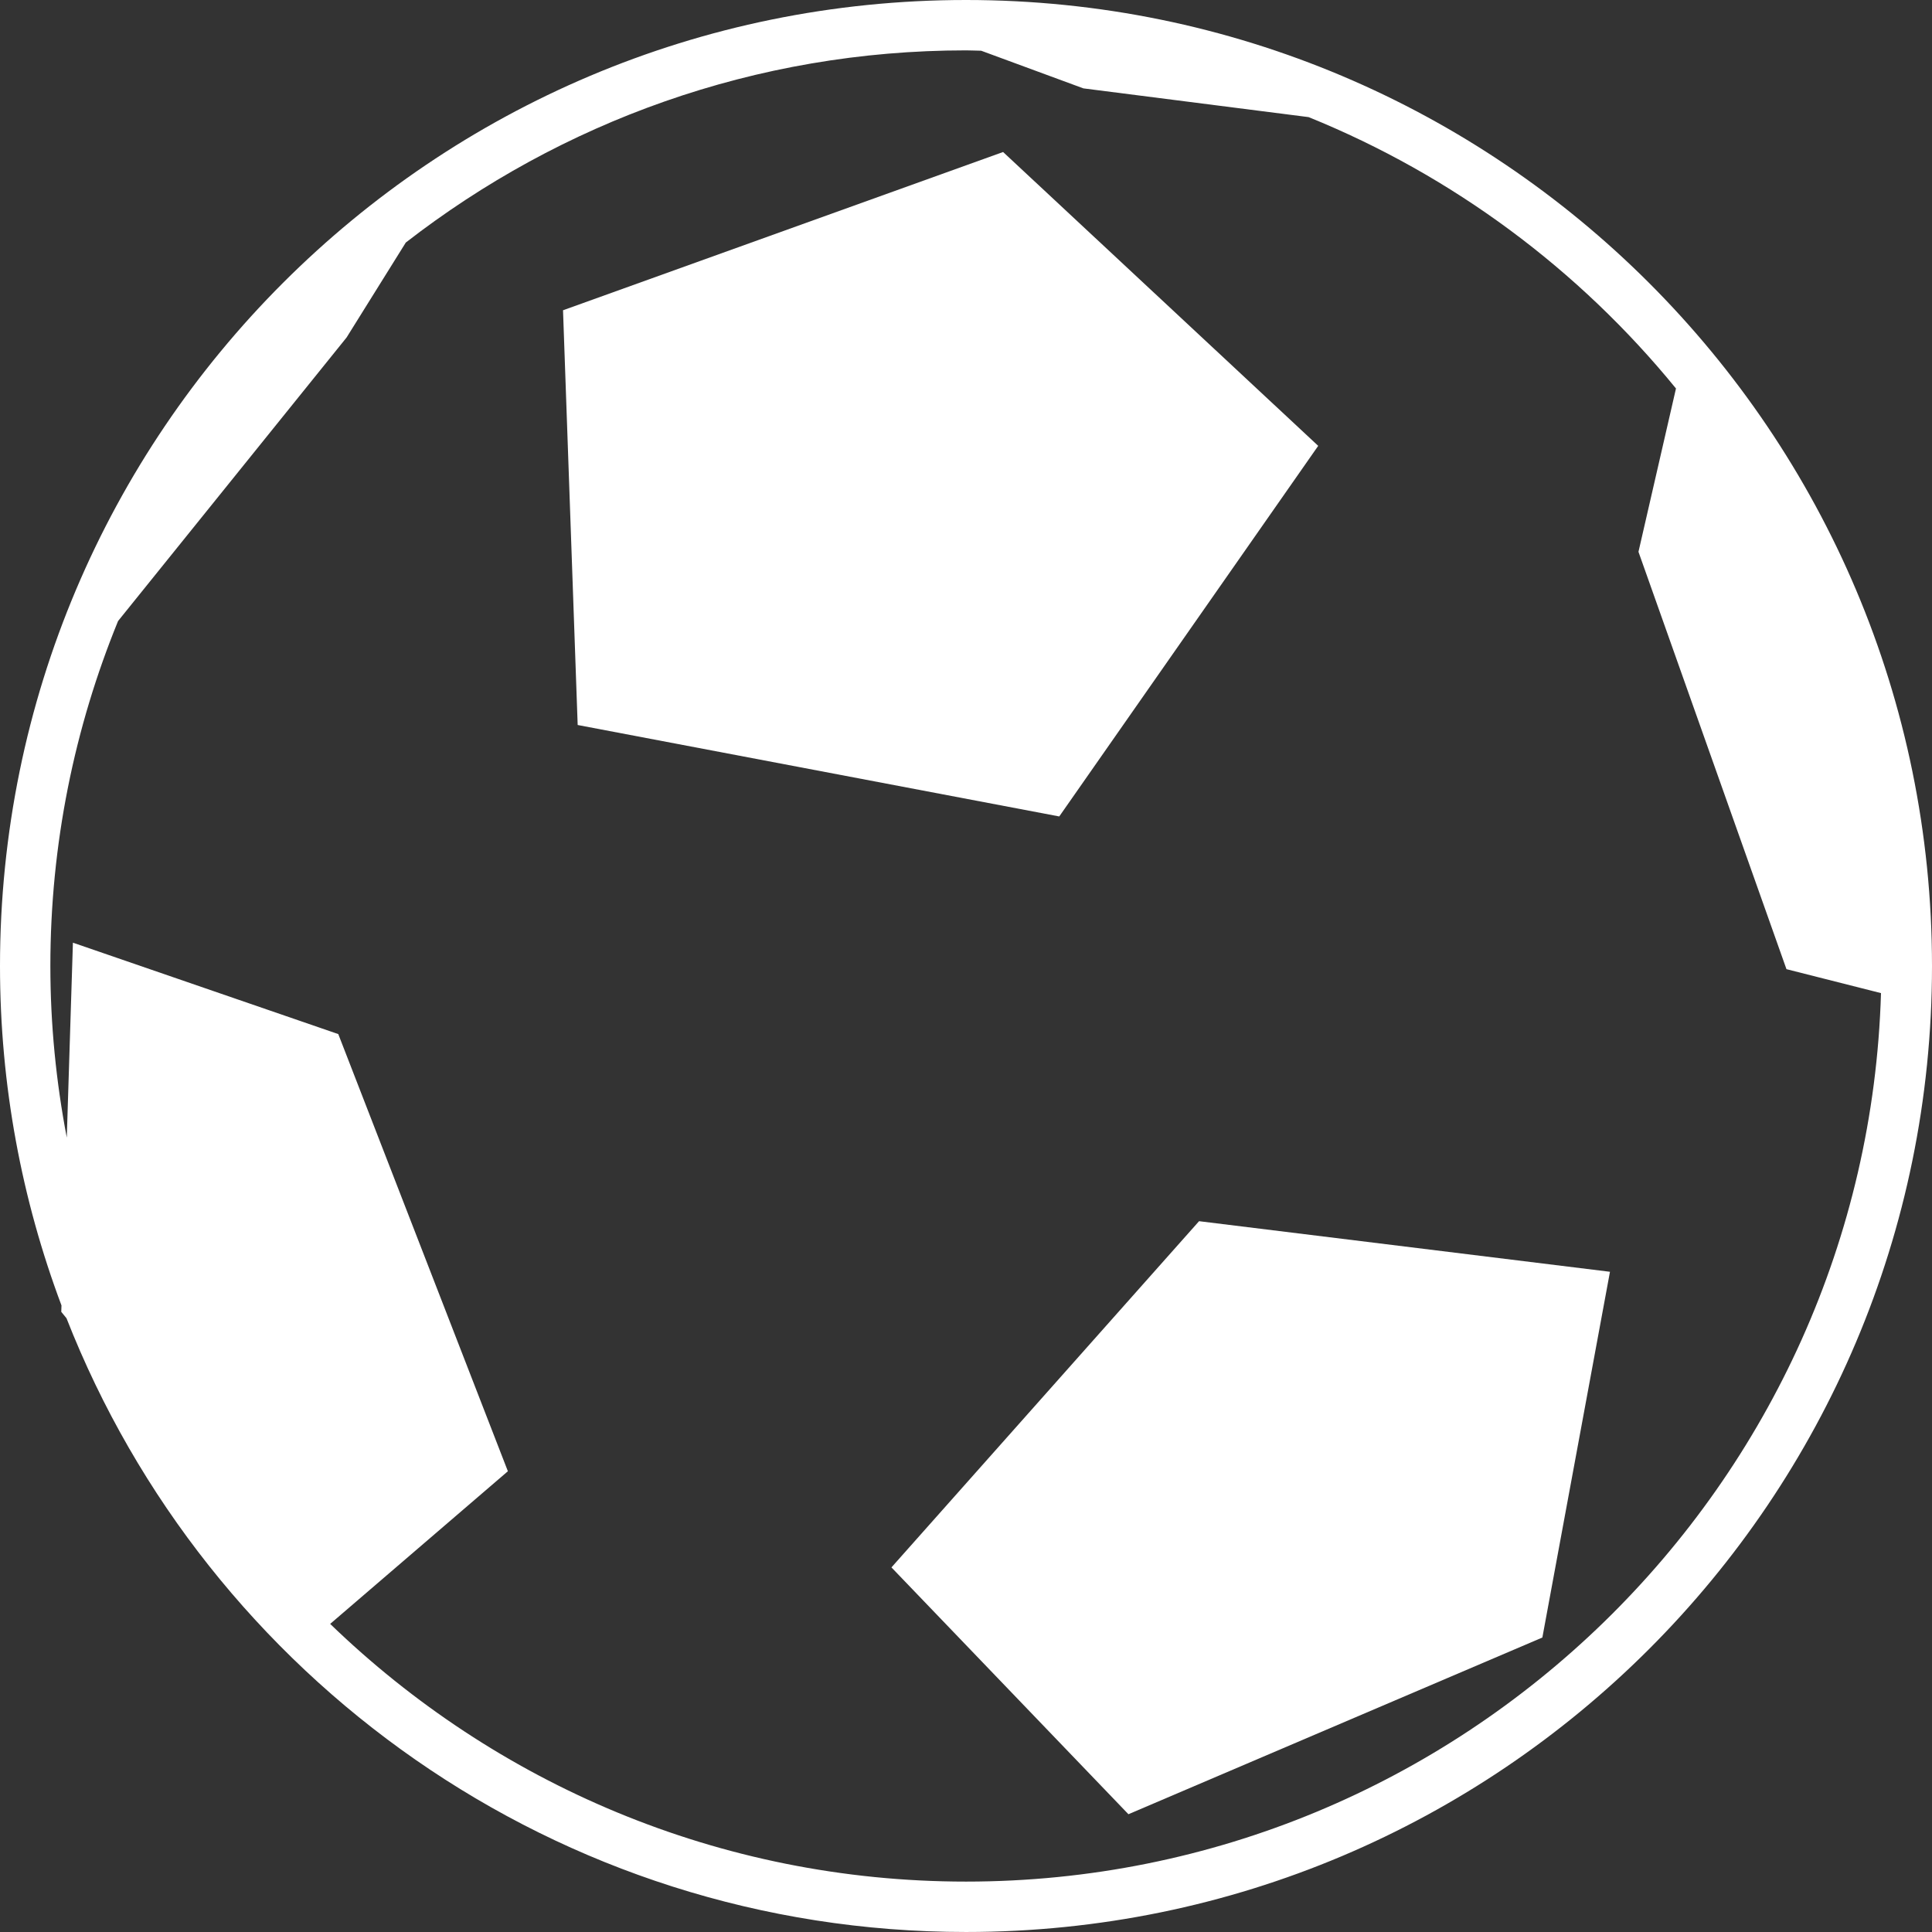 <svg width="248" height="248" viewBox="0 0 248 248" fill="none" xmlns="http://www.w3.org/2000/svg">
<rect x="0" y="0" width="248" height="248" fill="#333333" stroke="none"/>
<path d="M135.971 104.803L169.211 57.231L128.761 19.512L72.272 39.827L74.153 93.064L135.971 104.803Z" fill="white"/>
<path d="M114.43 201.198L144.85 232.882L197.985 210.199L206.663 163.251L153.917 156.757L114.43 201.198Z" fill="white"/>
<path d="M7.865 168.394L8.537 169.216C26.612 215.33 71.48 247.999 124 247.999C192.487 247.999 248 192.487 248 123.999C247.999 55.516 192.486 0 124 0C55.516 0 0 55.52 0 123.999C0 139.333 2.802 154.012 7.892 167.571L7.865 168.394ZM6.465 123.999C6.465 108.34 9.569 93.398 15.155 79.719L44.487 43.325L52.09 31.134C71.986 15.693 96.929 6.465 124.004 6.465C124.655 6.465 125.296 6.505 125.951 6.512L139.069 11.344L167.981 15.034C186.495 22.534 202.689 34.608 215.136 49.868L210.321 70.834L229.318 124.406L241.453 127.48C239.59 190.687 187.645 241.53 124.004 241.53C92.317 241.53 63.543 228.907 42.382 208.451L65.194 188.856L43.423 132.739L9.36 121.007L8.573 146.029C7.21 138.895 6.465 131.535 6.465 123.999Z" fill="white"/>
</svg>
